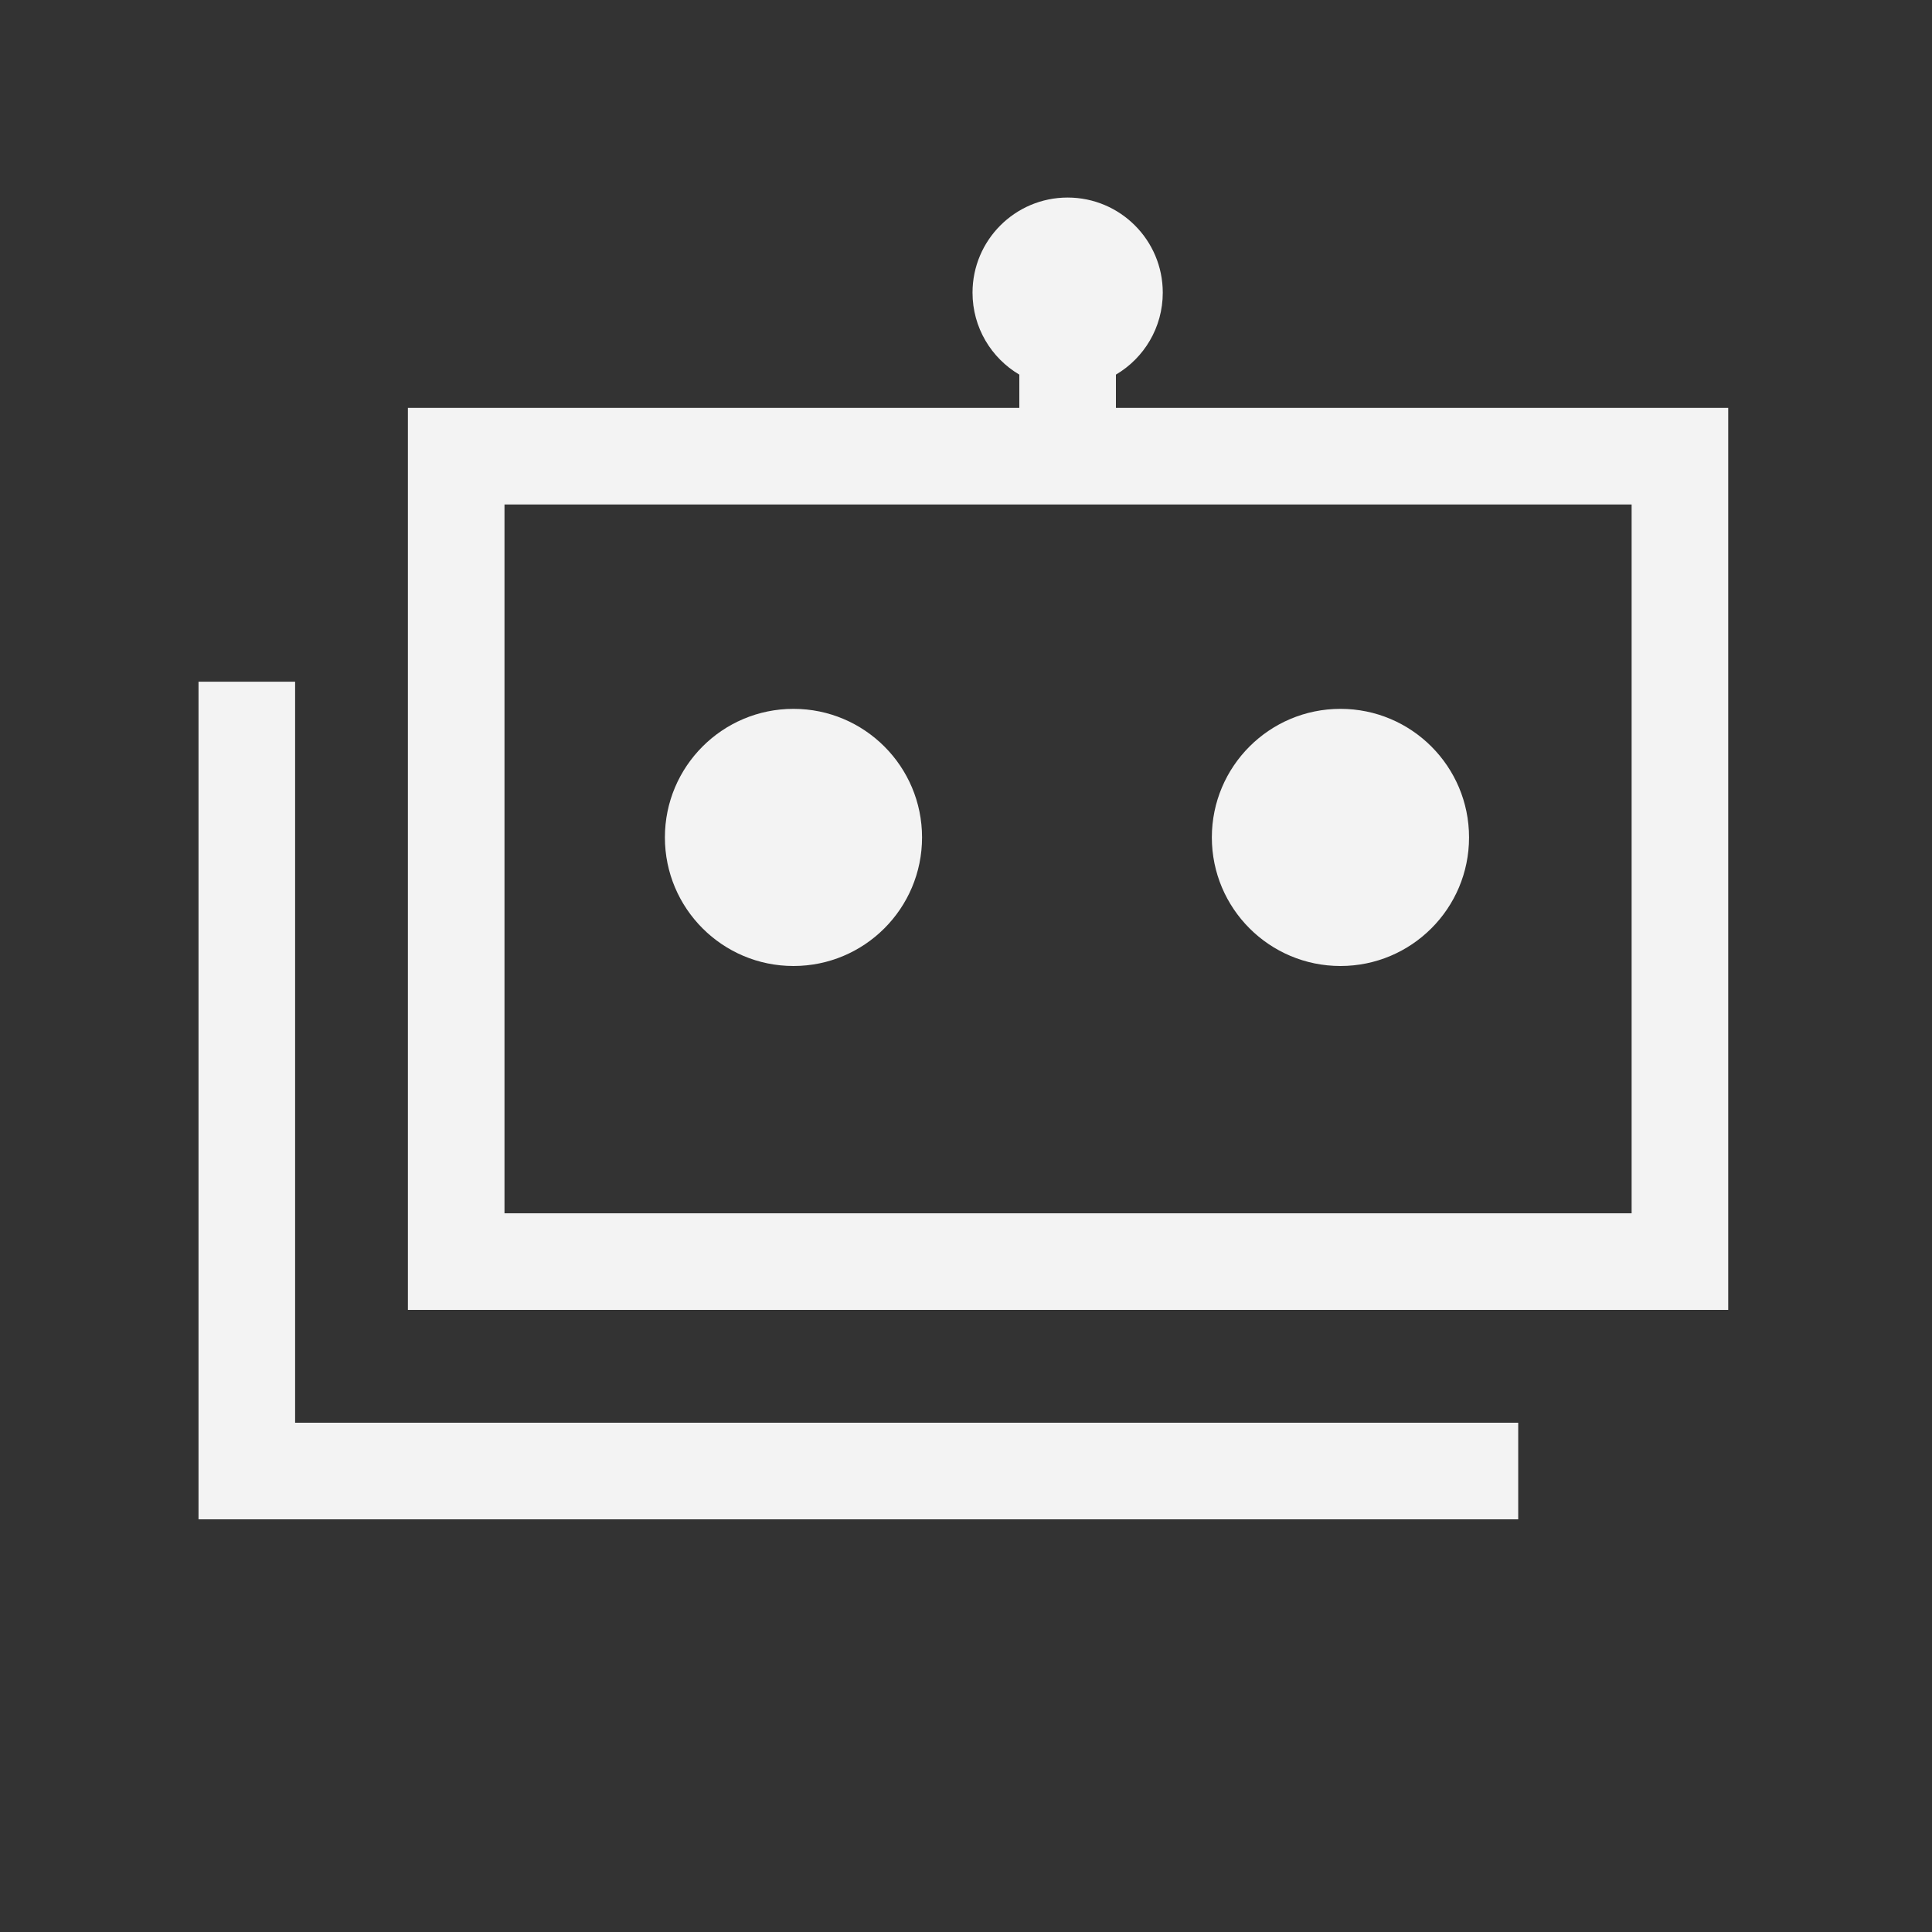 <svg width="40" height="40" viewBox="0 0 40 40" fill="none" xmlns="http://www.w3.org/2000/svg">
<rect x="0" y="0" width="40" height="40" fill="#333333" stroke="none"/>
<path d="M19.09 17.338C19.09 18.808 17.898 20 16.428 20C14.958 20 13.766 18.808 13.766 17.338C13.766 15.868 14.958 14.676 16.428 14.676C17.898 14.676 19.09 15.868 19.09 17.338Z" fill="#F3F3F3"/>
<path d="M27.753 20C29.223 20 30.415 18.808 30.415 17.338C30.415 15.868 29.223 14.676 27.753 14.676C26.282 14.676 25.09 15.868 25.09 17.338C25.09 18.808 26.282 20 27.753 20Z" fill="#F3F3F3"/>
<path fill-rule="evenodd" clip-rule="evenodd" d="M20.135 6.059C20.135 4.972 21.017 4.09 22.104 4.09C23.192 4.09 24.074 4.972 24.074 6.059C24.074 6.782 23.685 7.414 23.104 7.756V8.445H35.781V27.12H8.445V8.445H21.104V7.756C20.524 7.414 20.135 6.782 20.135 6.059ZM33.781 25.12V10.445H10.445V25.12H33.781Z" fill="#F3F3F3"/>
<path d="M6.11 14.114V29.456H31.433V31.456H4.11V14.114H6.11Z" fill="#F3F3F3"/>
</svg>
